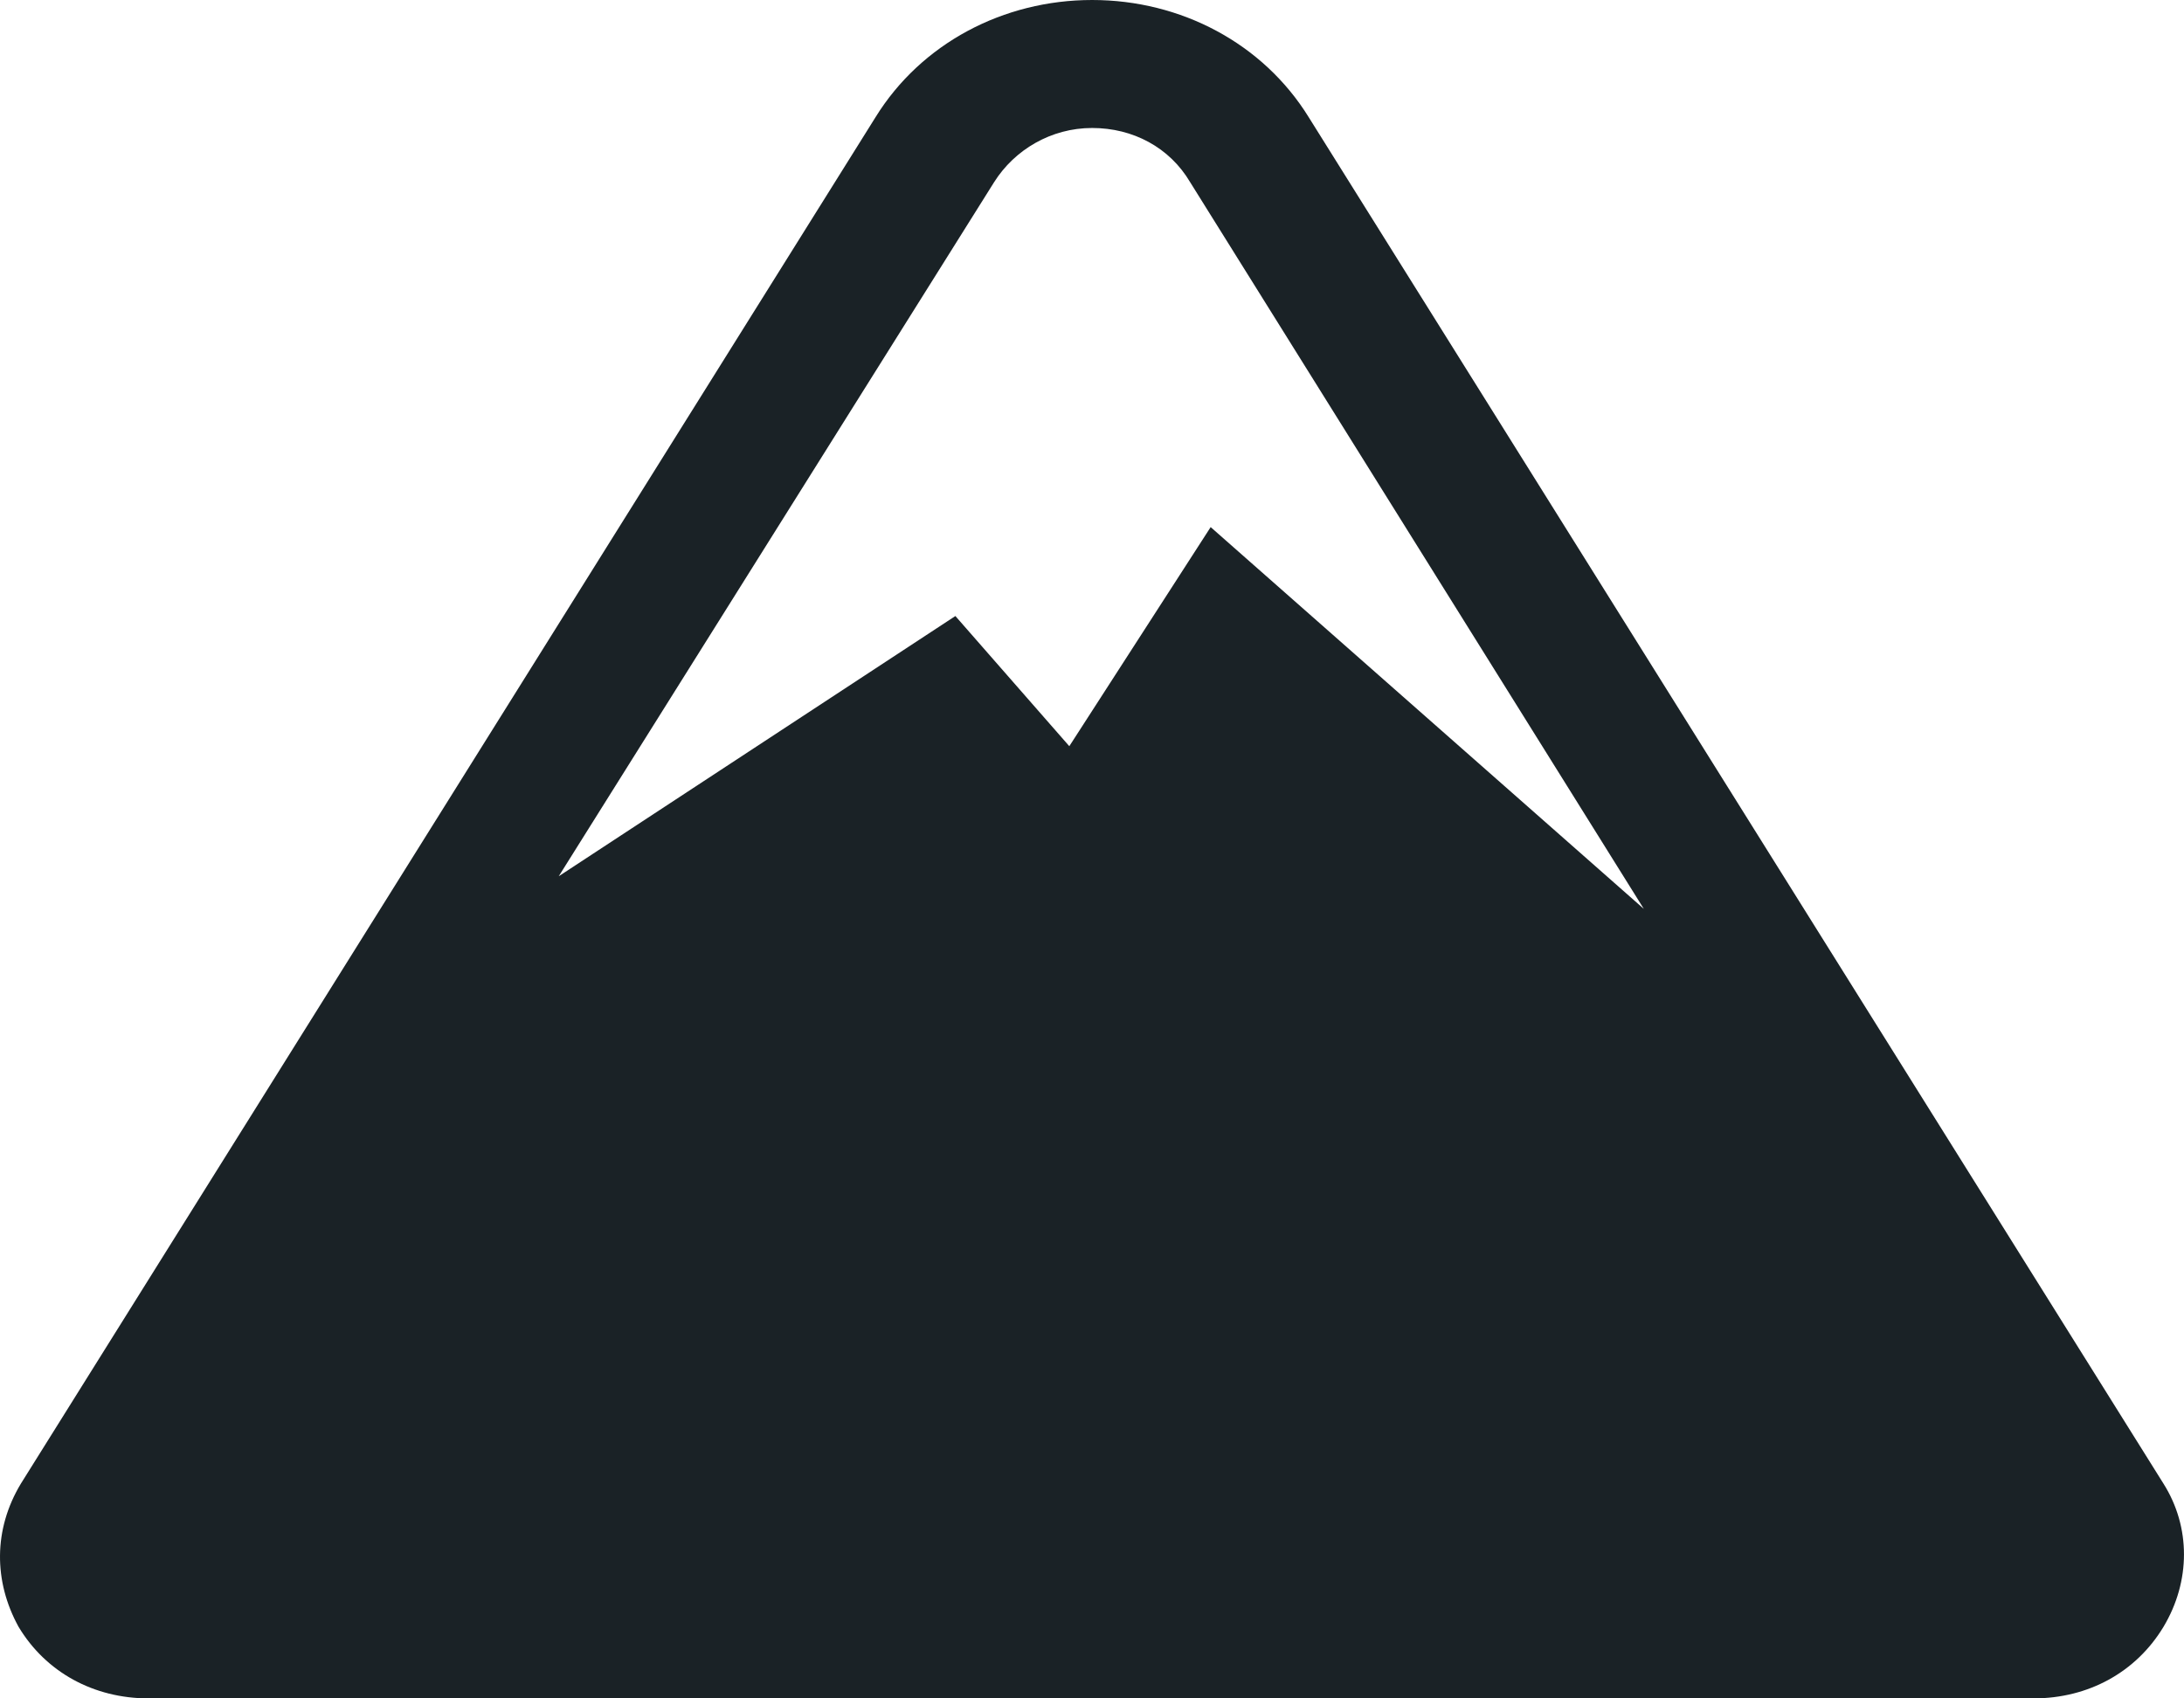 <?xml version="1.0" encoding="UTF-8"?>
<svg width="18px" height="14px" viewBox="0 0 18 14" version="1.1" xmlns="http://www.w3.org/2000/svg" xmlns:xlink="http://www.w3.org/1999/xlink">
    <!-- Generator: Sketch 48.2 (47327) - http://www.bohemiancoding.com/sketch -->
    <title>All-Terrain</title>
    <desc>Created with Sketch.</desc>
    <defs></defs>
    <g id="Tire-Category-/-All-Terrain" stroke="none" stroke-width="1" fill="none" fill-rule="evenodd" transform="translate(-1, -3)">
        <g id="All-Terrain" fill="#1A2226" fill-rule="nonzero">
            <g id="Icons-/-All-Terrain">
                <path d="M18.831,15.23 L11.786,3.966 C11.41,3.358 10.734,3 10.001,3 C9.269,3 8.592,3.358 8.216,3.966 L1.172,15.23 C0.946,15.605 0.946,16.034 1.153,16.41 C1.378,16.785 1.773,17 2.224,17 L17.76,17 C18.211,17 18.605,16.785 18.831,16.41 C19.056,16.034 19.056,15.587 18.831,15.23 Z M9.193,4.502 C9.362,4.234 9.663,4.055 10.001,4.055 C10.339,4.055 10.64,4.216 10.809,4.502 L14.548,10.492 L10.978,7.345 L9.813,9.151 L8.874,8.078 L5.605,10.223 L9.193,4.502 Z" id="Shape"></path>
            </g>
        </g>
    </g>
</svg>